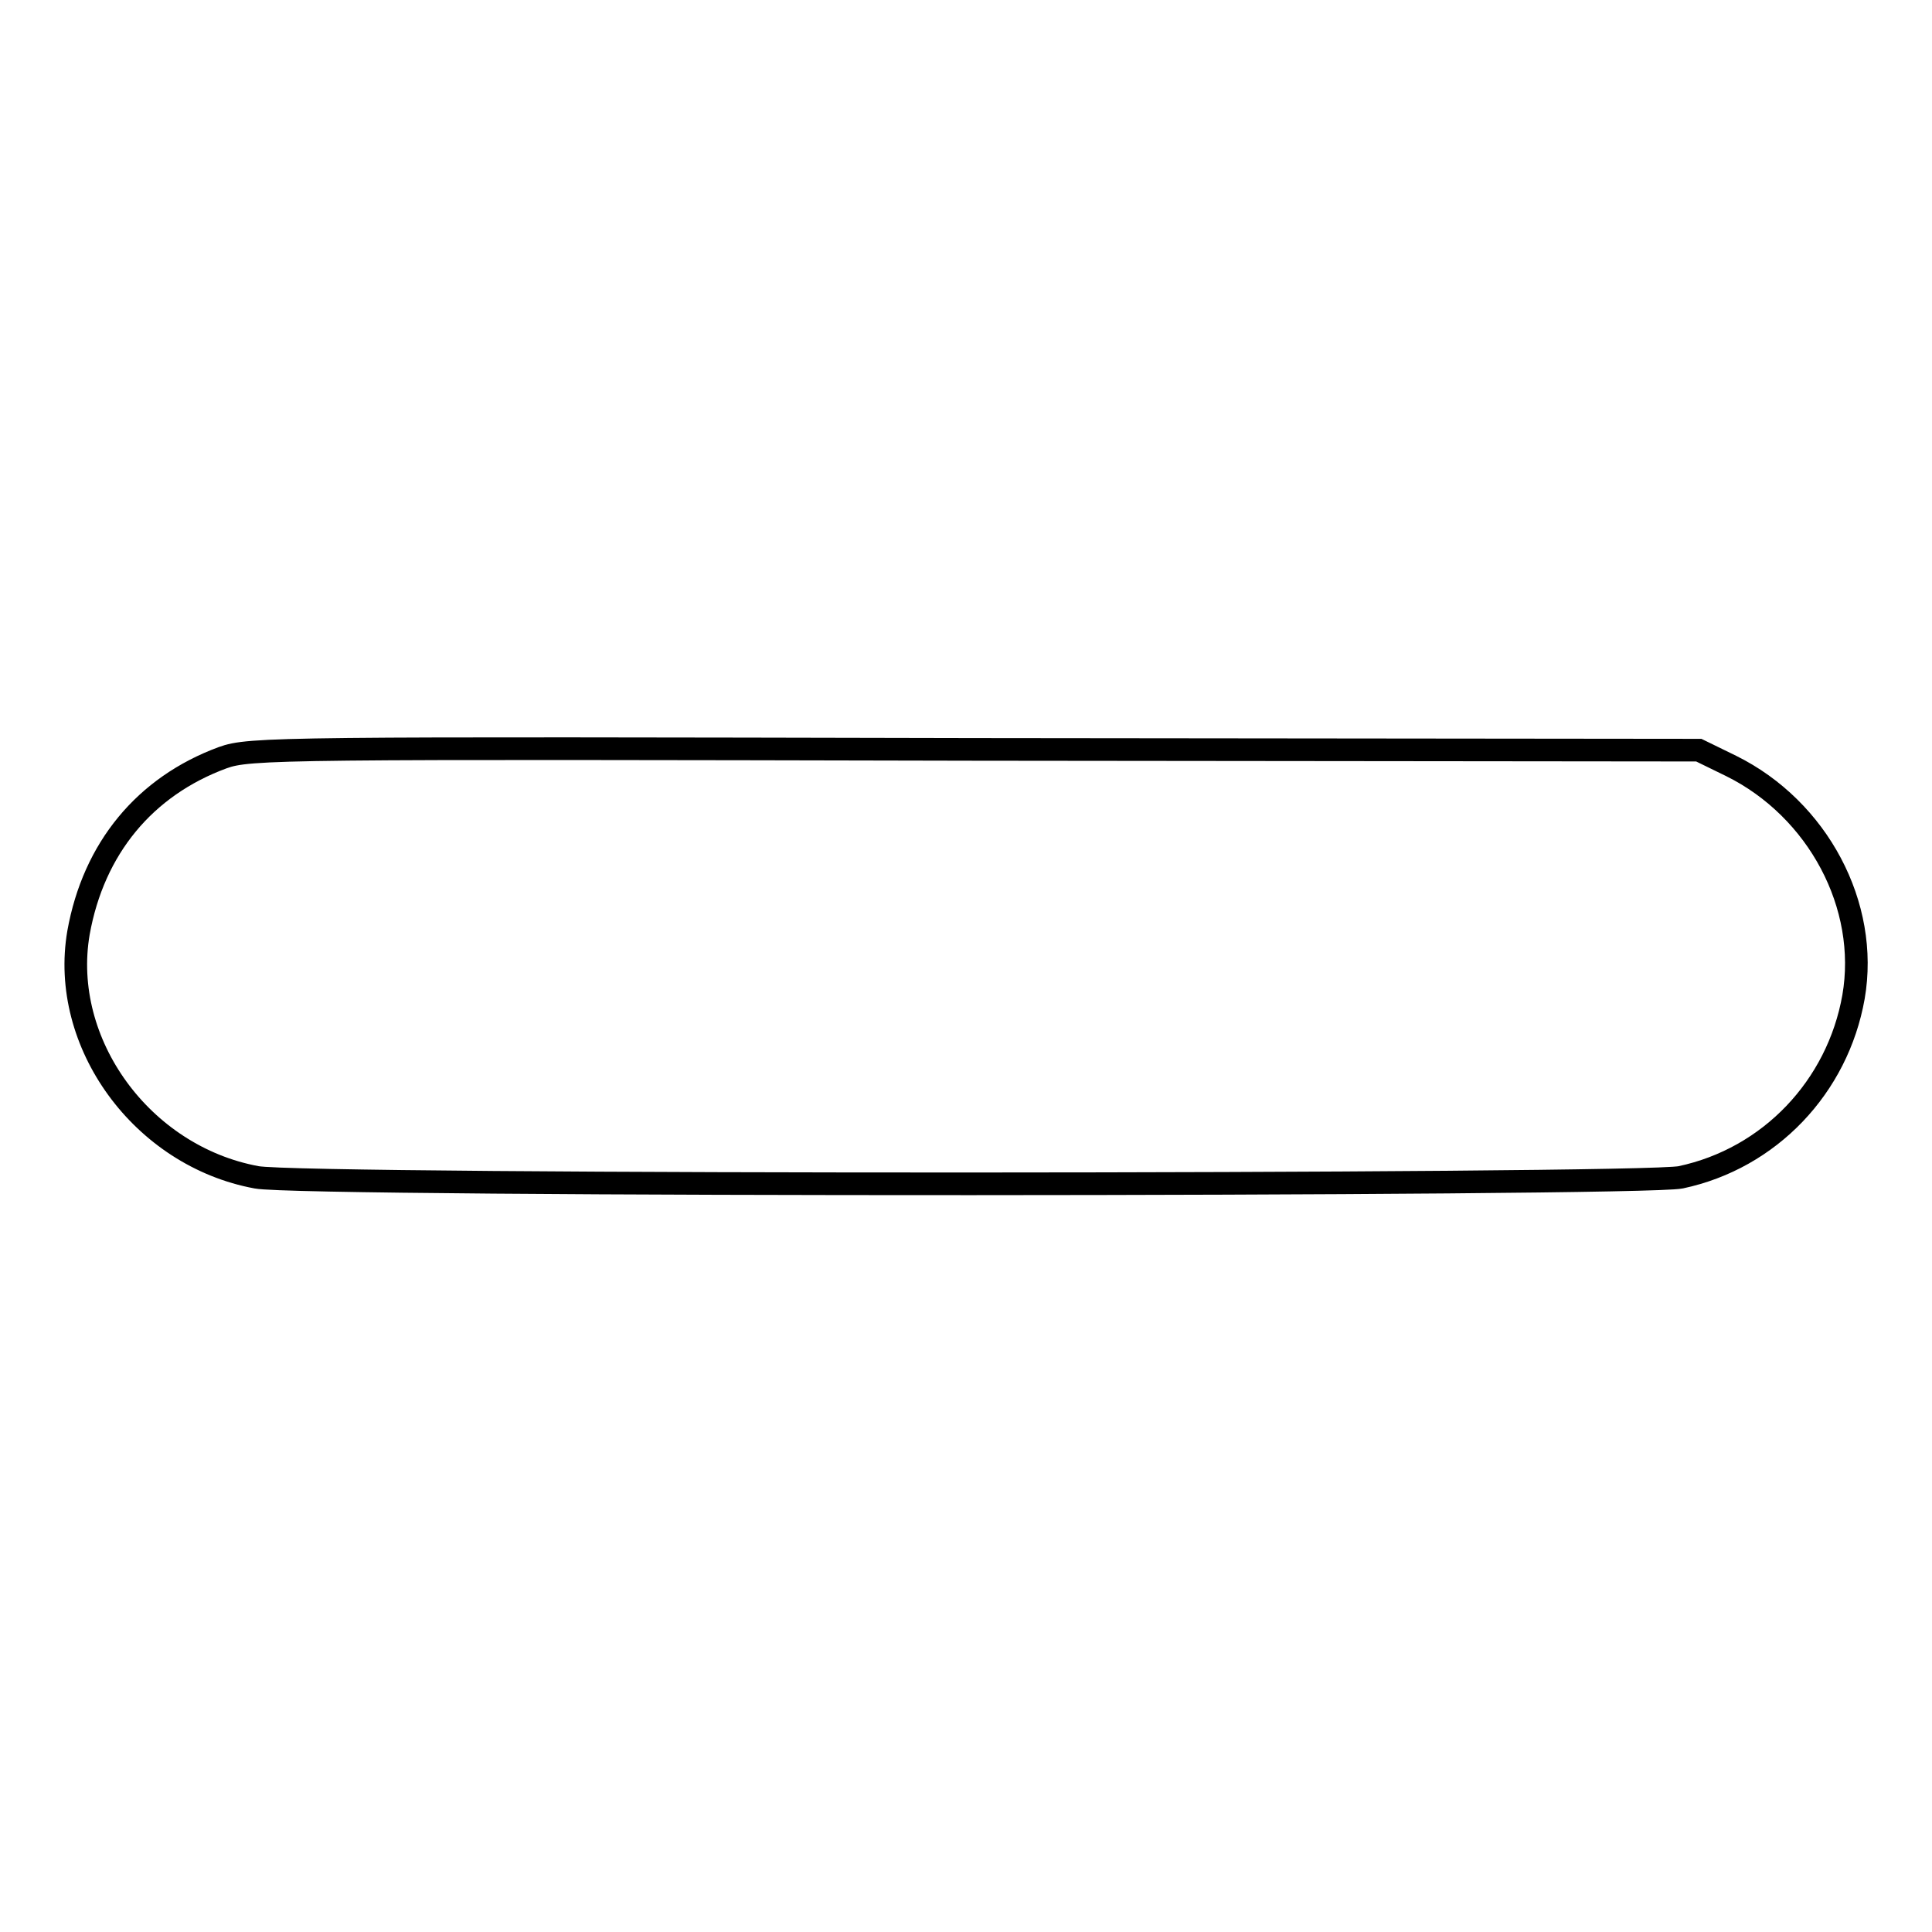 <?xml version="1.0" encoding="utf-8"?>
<!-- Svg Vector Icons : http://www.onlinewebfonts.com/icon -->
<!DOCTYPE svg PUBLIC "-//W3C//DTD SVG 1.1//EN" "http://www.w3.org/Graphics/SVG/1.1/DTD/svg11.dtd">
<svg version="1.1" xmlns="http://www.w3.org/2000/svg" xmlns:xlink="http://www.w3.org/1999/xlink" x="0px" y="0px" viewBox="0 0 256 256" enable-background="new 0 0 256 256" xml:space="preserve">
<g><g><g><path stroke-width="3" fill-opacity="0" stroke="#000000"  d="M29.5,100.4c-10.3,3.8-17.1,12-19.1,23.2c-2.5,14.6,8.4,29.6,23.6,32.4c6.1,1.2,183.5,1.1,188.7,0c11.8-2.5,20.8-12,22.9-23.9c2.1-12.1-4.7-24.9-16.2-30.6l-4.3-2.1l-95.9-0.1C37,99.1,33.1,99.1,29.5,100.4z"/></g></g></g>
</svg>